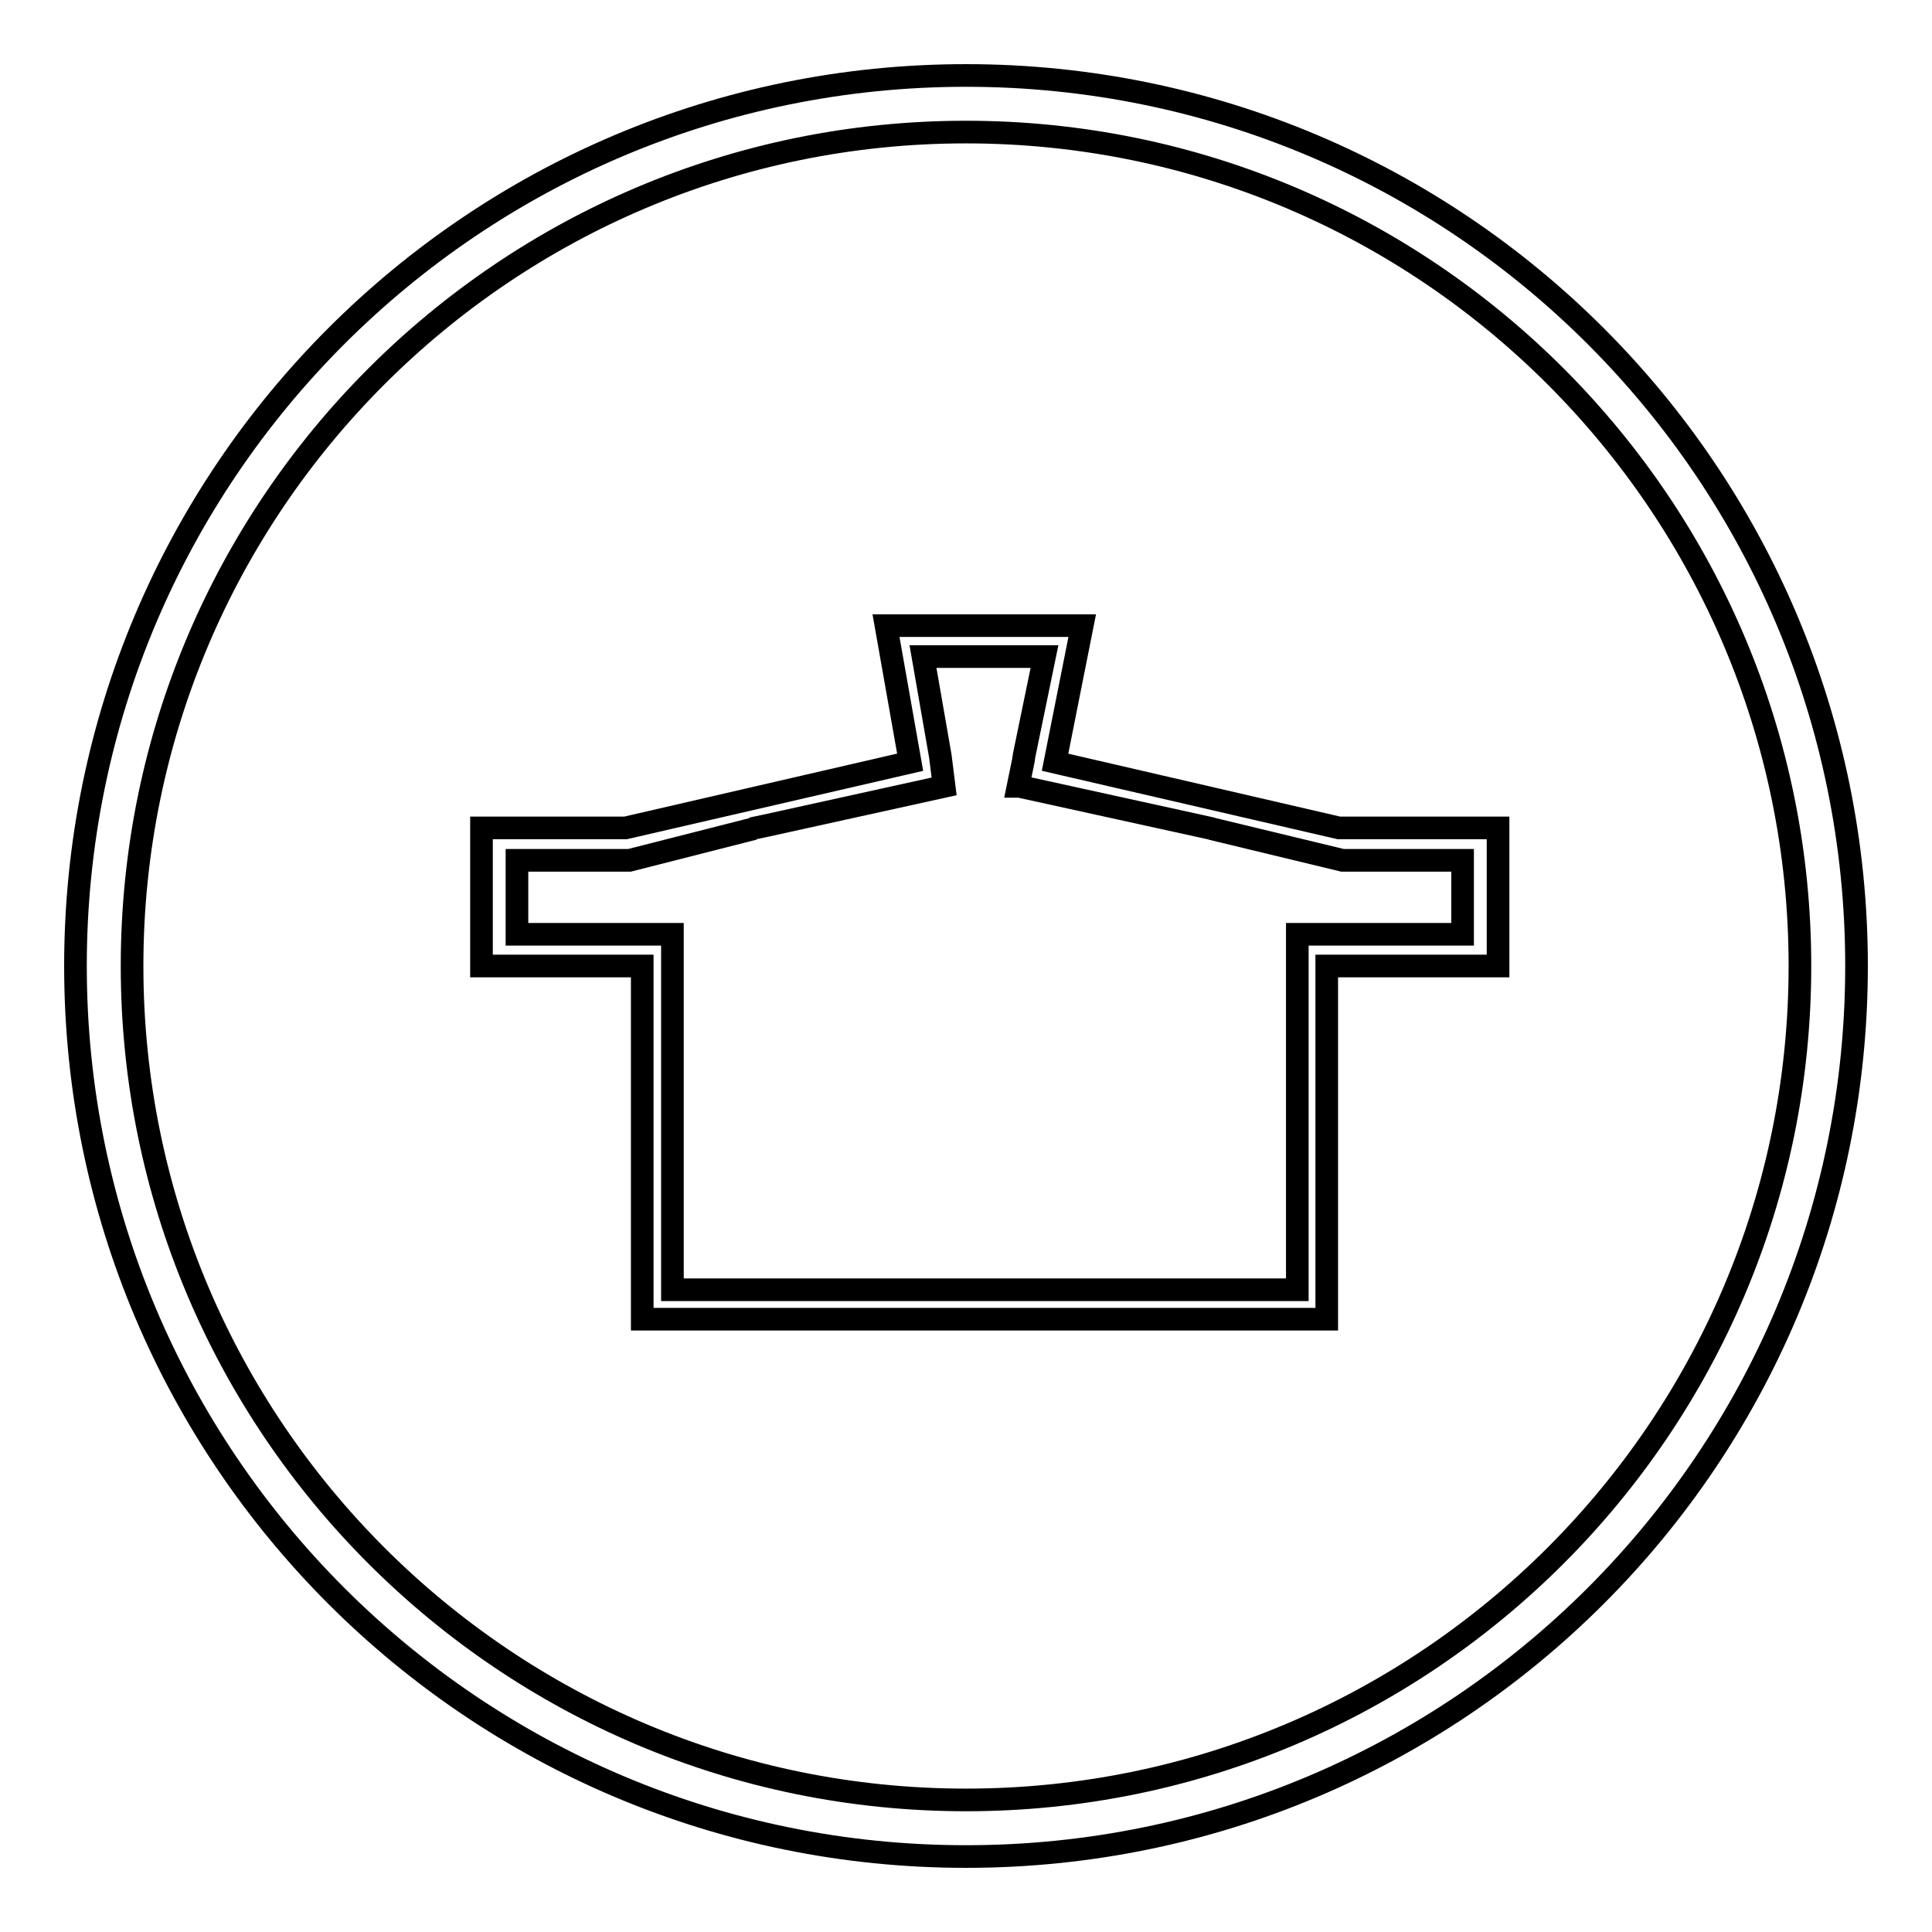 <?xml version="1.0" encoding="utf-8"?>
<!-- Svg Vector Icons : http://www.onlinewebfonts.com/icon -->
<!DOCTYPE svg PUBLIC "-//W3C//DTD SVG 1.1//EN" "http://www.w3.org/Graphics/SVG/1.1/DTD/svg11.dtd">
<svg version="1.1" xmlns="http://www.w3.org/2000/svg" xmlns:xlink="http://www.w3.org/1999/xlink" x="0px" y="0px" viewBox="0 0 256 256" enable-background="new 0 0 256 256" xml:space="preserve">
<g><g><path stroke-width="3" fill-opacity="0" stroke="#000000"  d="M128,10C62.8,10,10,62.8,10,128c0,65.2,52.8,118,118,118c65.2,0,118-52.8,118-118C246,62.8,193.2,10,128,10z M128,238.5C67,238.5,17.5,189,17.5,128S67,17.5,128,17.5S238.5,67,238.5,128C238.5,189,189,238.5,128,238.5z"/><path stroke-width="3" fill-opacity="0" stroke="#000000"  d="M177.4,109.7l-37.6-8.7l3.6-18.1h-26l3.2,18.1l-37.7,8.7H63.8V128h21.3v46.8h90.7V128h22.7v-18.3H177.4z M193.8,123.8h-18h-3.9h0v4.2h0v0.9v42H89.1v-42V128v-0.3v-3.9h-3.9H68.5v-9.8h14.9l16.5-4.2h-0.3l1.9-0.4l0,0l0,0l23.6-5.2l-0.5-4L122.3,87h16.1l-2.7,13.1l0,0h0l-0.1,0.7l-0.7,3.4h0.2l25.5,5.6h-0.1l17.4,4.2h15.9V123.8L193.8,123.8z"/></g></g>
</svg>